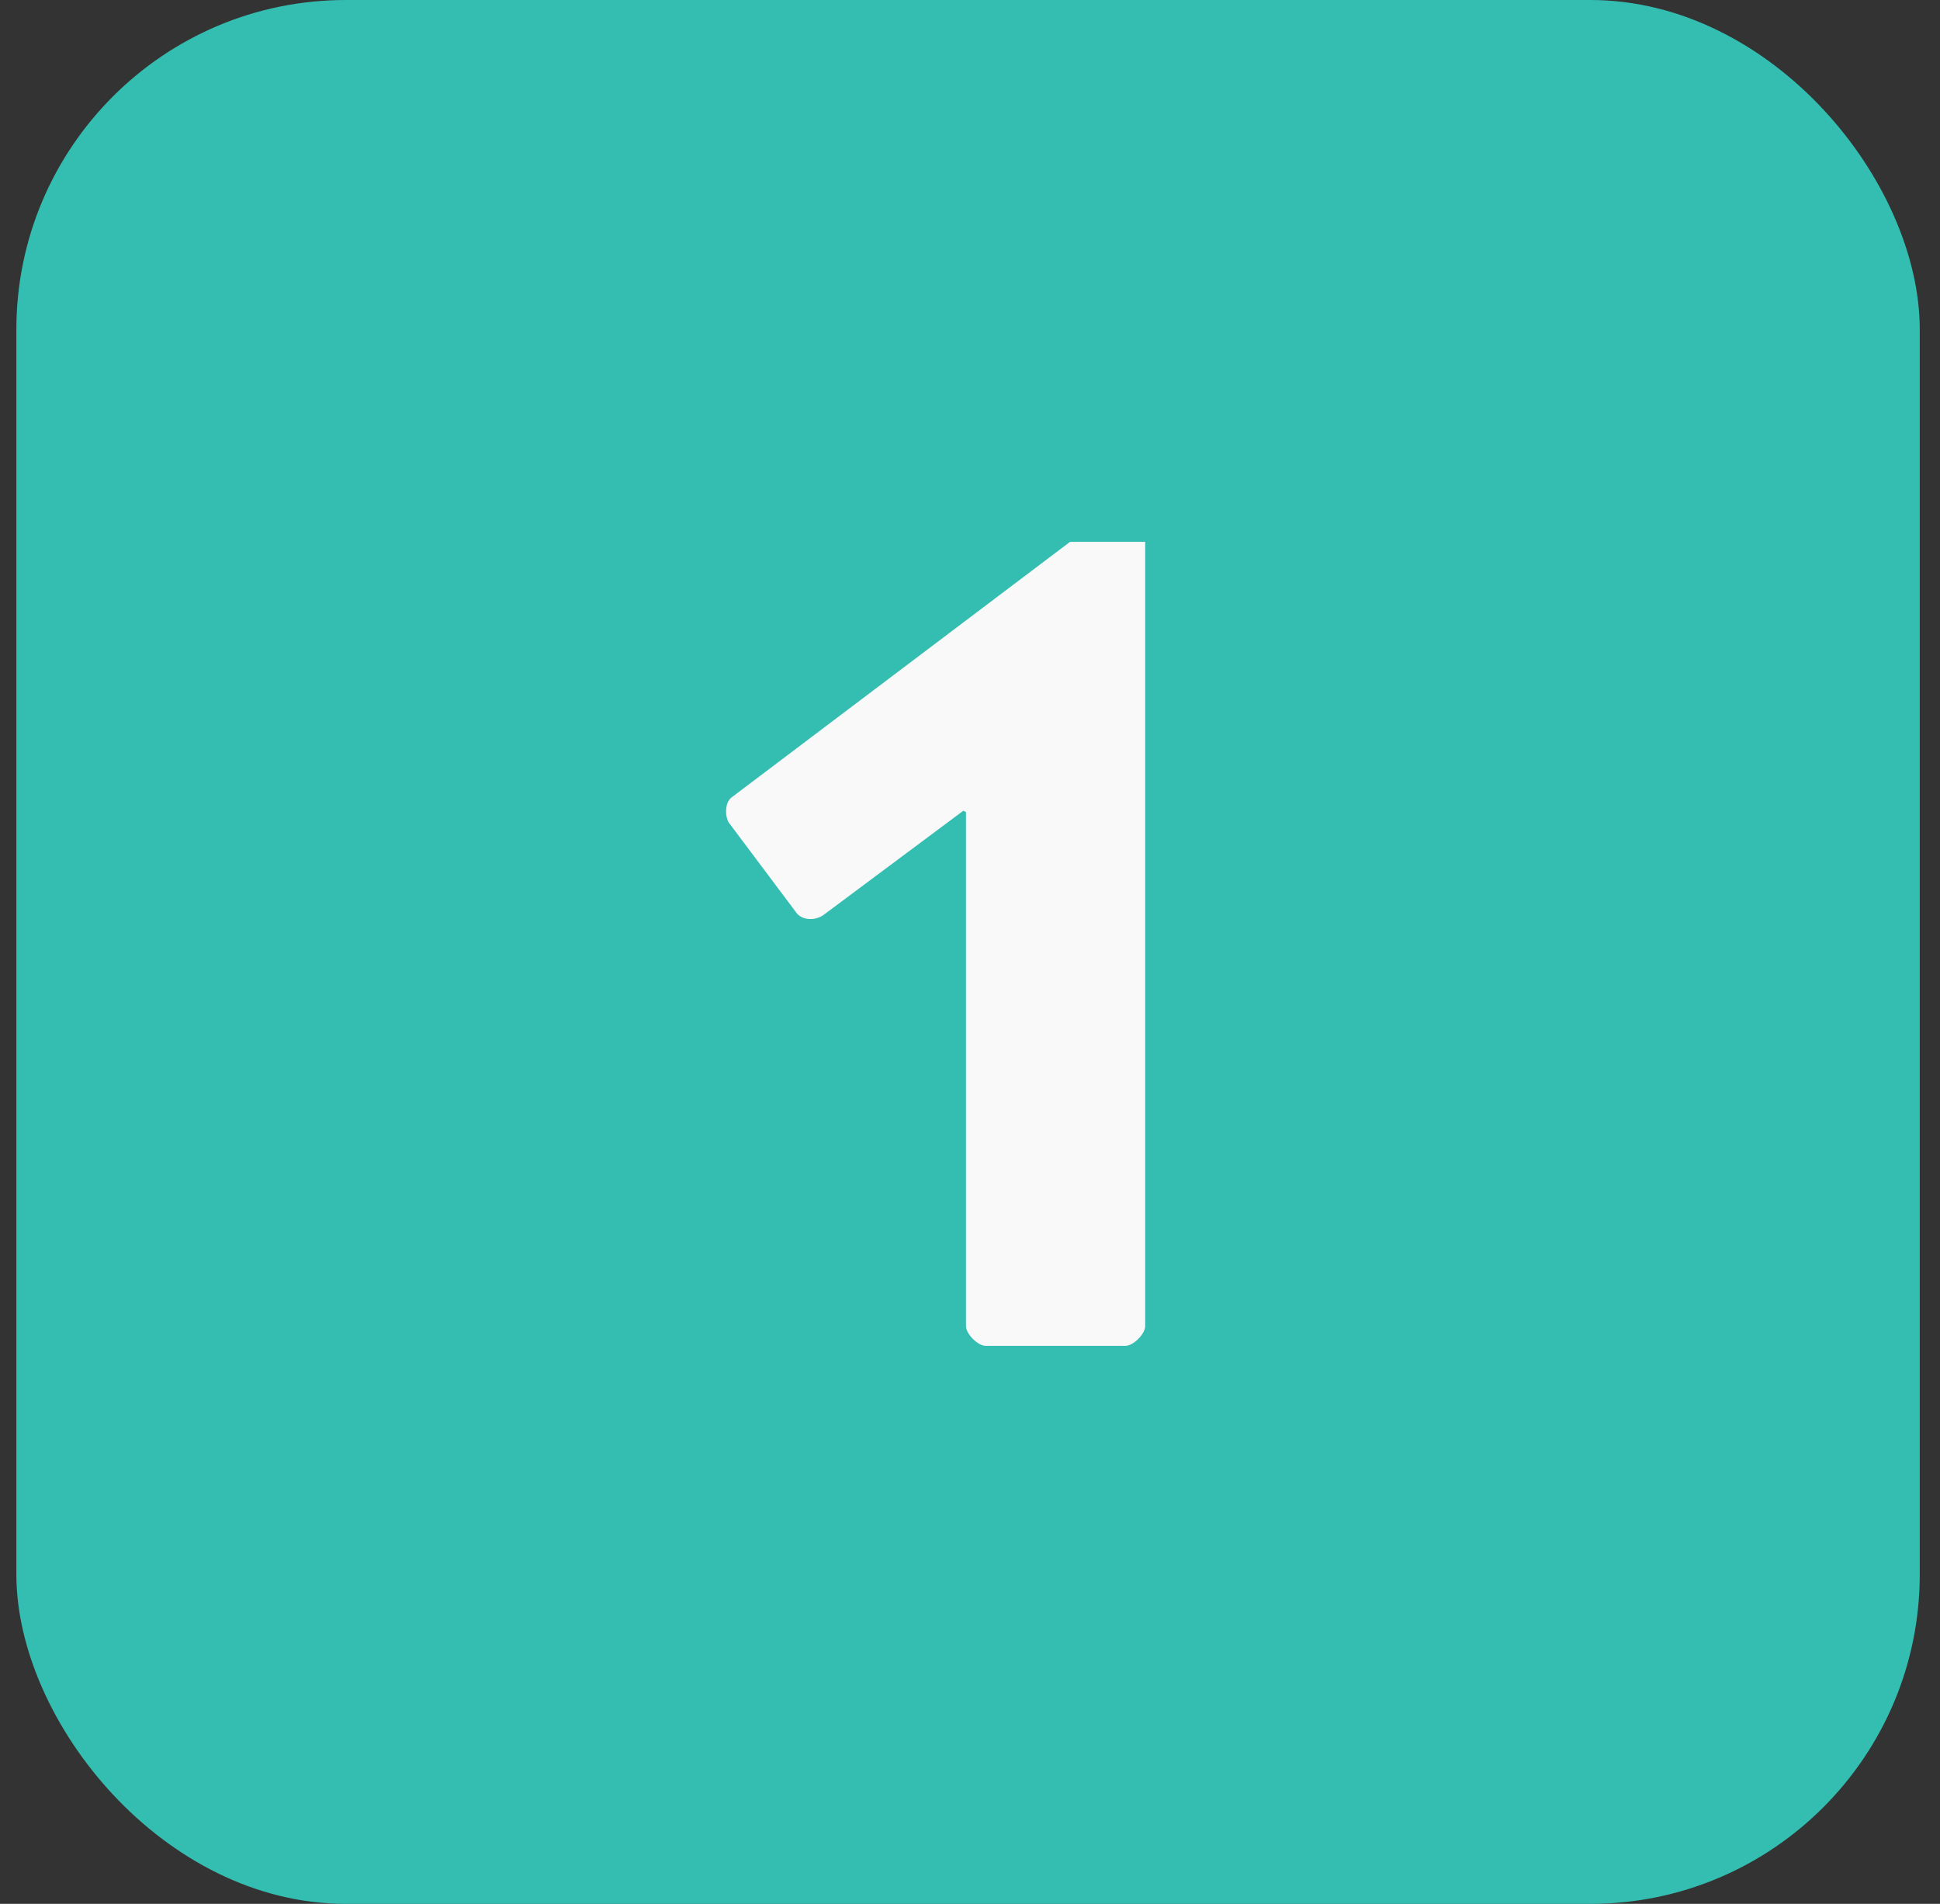 <svg width="53" height="52" viewBox="0 0 53 52" fill="none" xmlns="http://www.w3.org/2000/svg">
<rect x="0" y="0" width="53" height="52" fill="#333333" stroke="none"/>
<rect x="0.447" width="52" height="52" rx="9" fill="#34BEB1"/>
<path d="M31.286 14.799V36.219C31.286 36.435 30.962 36.759 30.746 36.759H26.93C26.714 36.759 26.39 36.435 26.39 36.219V22.179L26.318 22.143L22.502 24.987C22.25 25.167 21.89 25.131 21.746 24.915L19.91 22.467C19.802 22.287 19.802 21.927 19.982 21.783L29.234 14.799H31.286Z" fill="#F9F9F9"/>
</svg>
